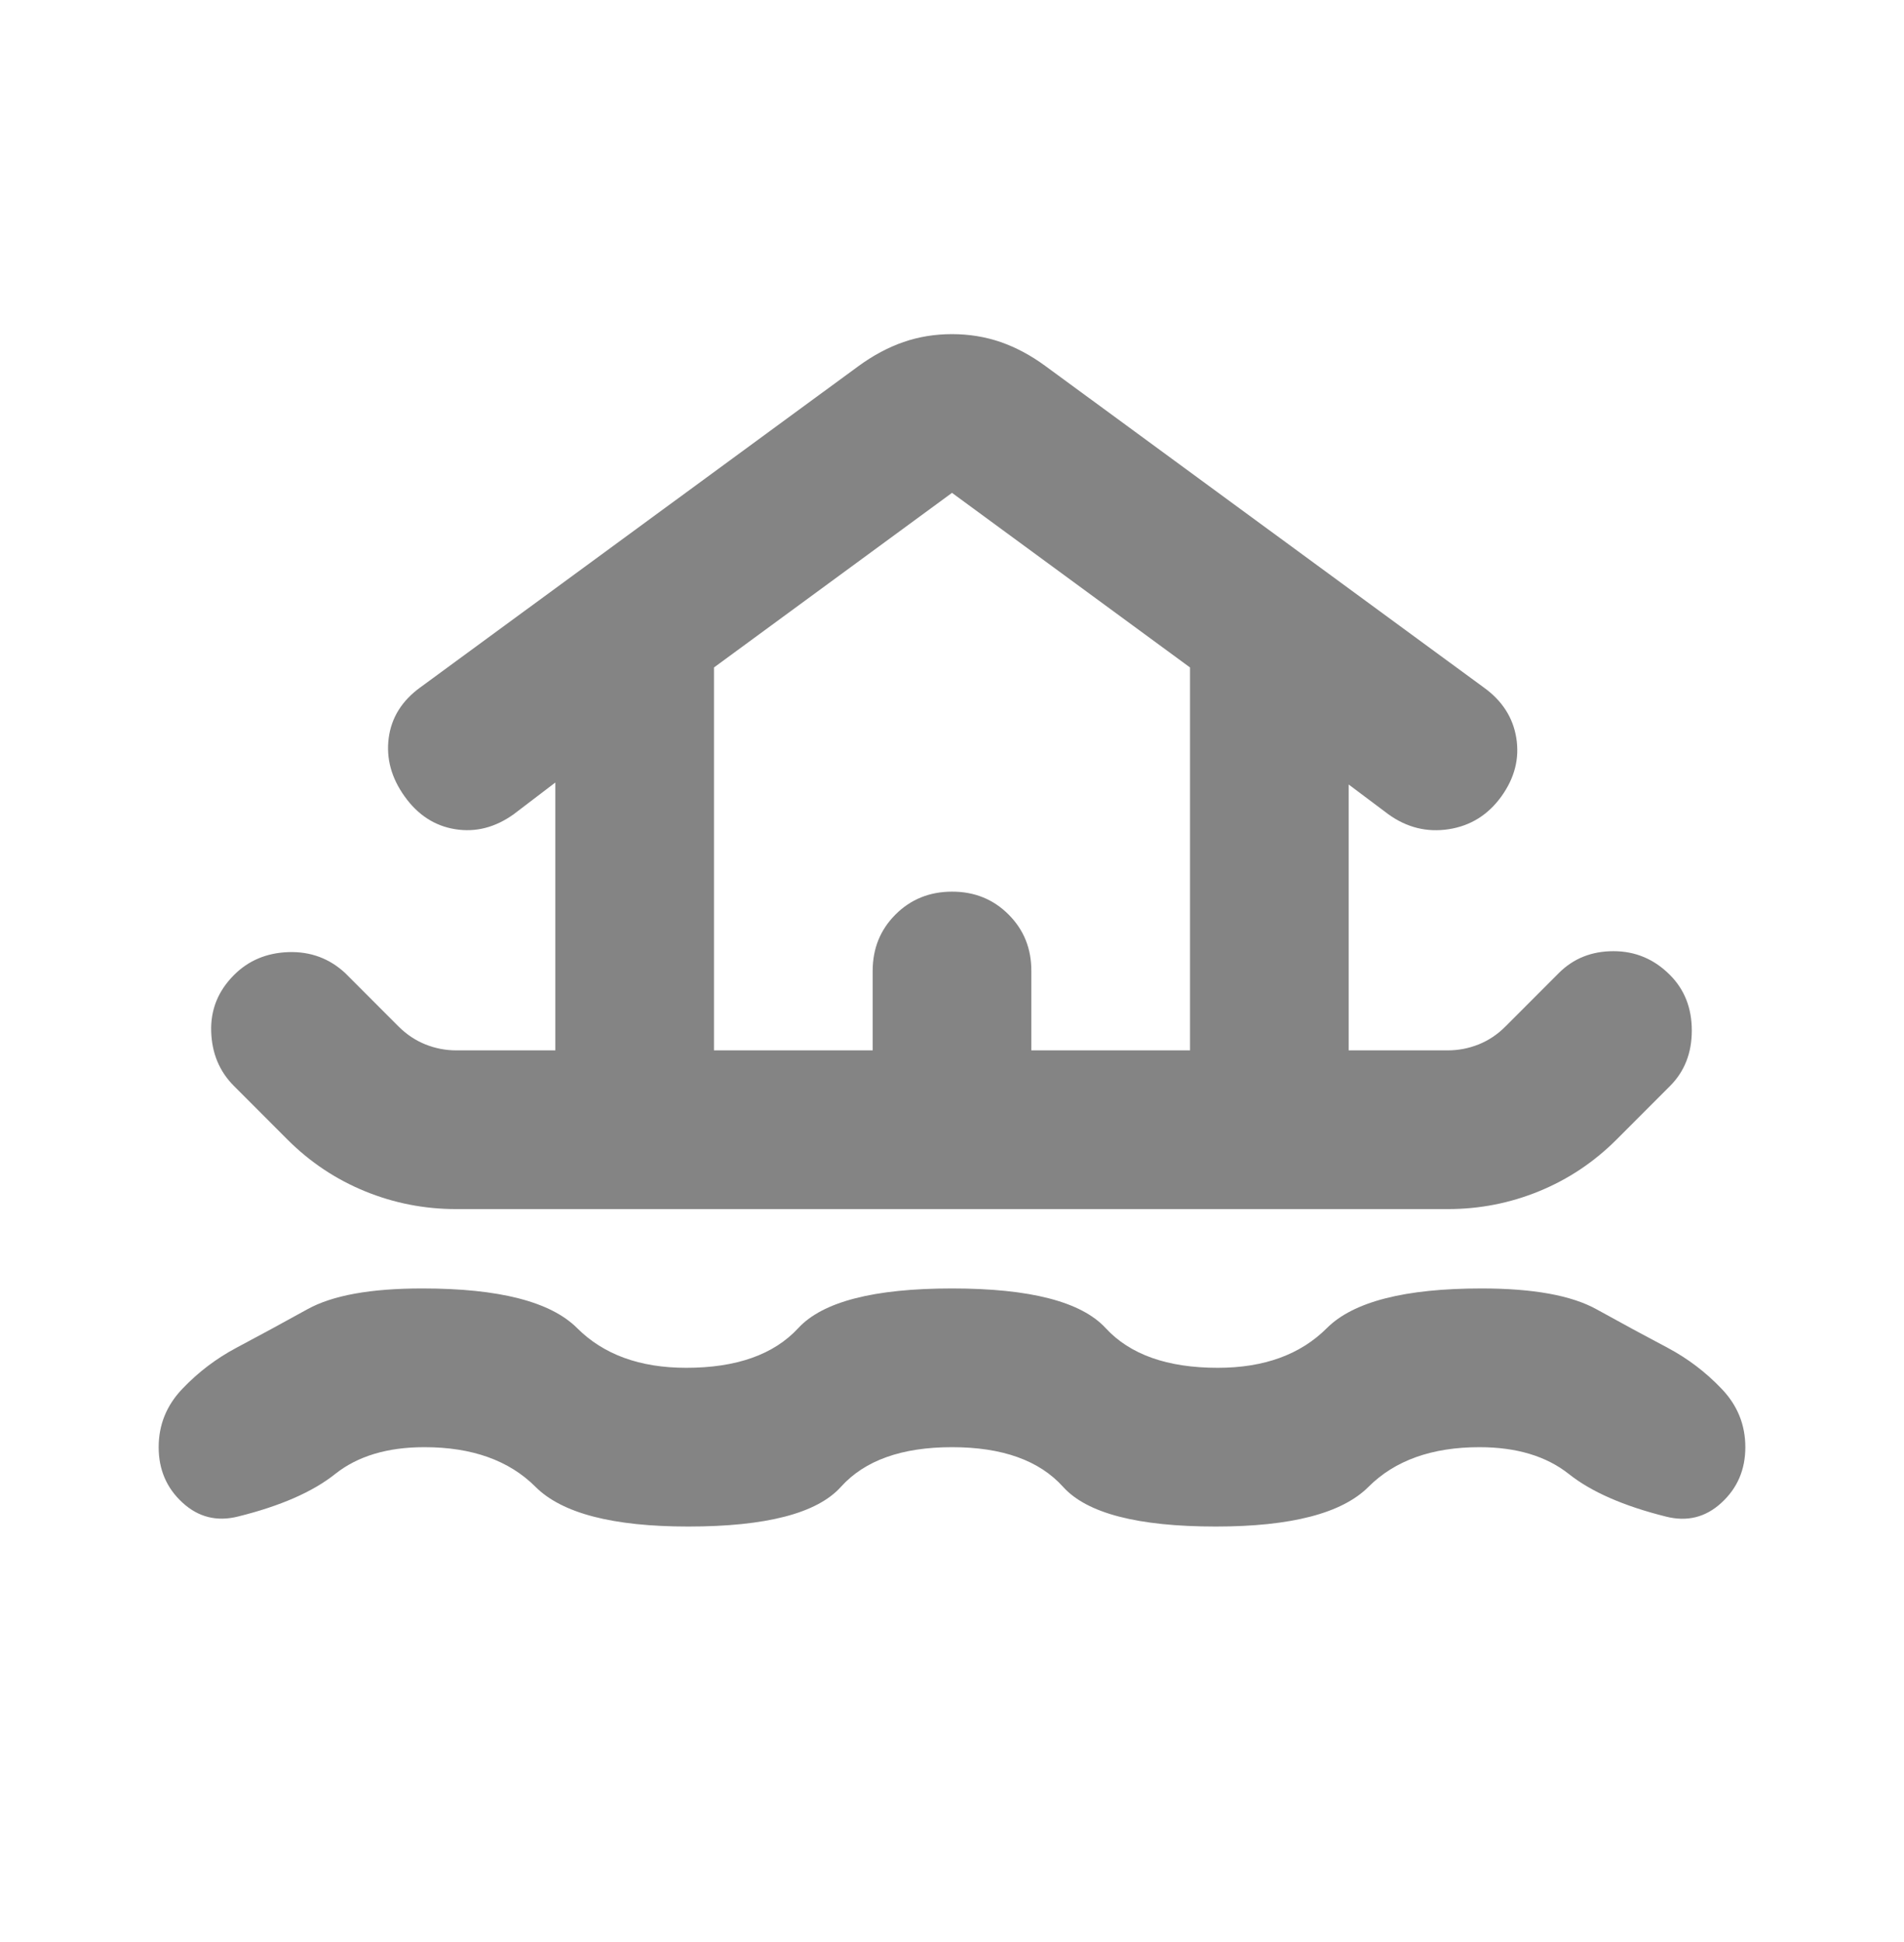 <svg width="51" height="52" viewBox="0 0 51 52" fill="none" xmlns="http://www.w3.org/2000/svg">
<path d="M25.5 38.75C24.154 38.75 23.163 39.104 22.525 39.812C21.887 40.521 20.524 40.875 18.434 40.875C16.416 40.875 15.052 40.521 14.344 39.812C13.635 39.104 12.644 38.75 11.369 38.75C10.377 38.75 9.58 38.989 8.978 39.468C8.376 39.947 7.508 40.327 6.375 40.607C5.808 40.749 5.312 40.625 4.888 40.235C4.463 39.846 4.25 39.351 4.25 38.75C4.25 38.149 4.463 37.627 4.888 37.184C5.312 36.74 5.791 36.377 6.322 36.094C6.924 35.775 7.561 35.429 8.234 35.057C8.907 34.684 9.934 34.499 11.316 34.5C13.37 34.5 14.751 34.854 15.459 35.562C16.168 36.271 17.142 36.625 18.381 36.625C19.727 36.625 20.727 36.271 21.382 35.562C22.036 34.854 23.409 34.5 25.5 34.5C27.591 34.5 28.963 34.854 29.616 35.562C30.269 36.271 31.27 36.625 32.619 36.625C33.858 36.625 34.832 36.271 35.541 35.562C36.249 34.854 37.63 34.5 39.684 34.5C41.066 34.5 42.093 34.686 42.766 35.059C43.438 35.431 44.076 35.776 44.678 36.094C45.209 36.377 45.688 36.74 46.112 37.184C46.538 37.627 46.75 38.149 46.75 38.75C46.75 39.351 46.538 39.846 46.112 40.237C45.688 40.629 45.192 40.752 44.625 40.609C43.492 40.326 42.624 39.946 42.022 39.468C41.42 38.991 40.623 38.751 39.631 38.75C38.356 38.75 37.365 39.104 36.656 39.812C35.948 40.521 34.584 40.875 32.566 40.875C30.476 40.875 29.113 40.521 28.475 39.812C27.837 39.104 26.846 38.75 25.5 38.75ZM12.219 32.375C11.369 32.375 10.554 32.216 9.775 31.897C8.996 31.578 8.305 31.118 7.703 30.516L6.269 29.081C5.879 28.692 5.675 28.205 5.657 27.621C5.638 27.038 5.842 26.533 6.269 26.106C6.658 25.717 7.146 25.513 7.731 25.494C8.316 25.476 8.82 25.662 9.244 26.053L10.678 27.488C10.891 27.7 11.13 27.859 11.396 27.966C11.663 28.072 11.937 28.125 12.219 28.125H14.875V20.953L13.759 21.803C13.264 22.157 12.742 22.291 12.193 22.203C11.645 22.115 11.193 21.822 10.838 21.325C10.482 20.828 10.34 20.306 10.412 19.759C10.485 19.212 10.768 18.76 11.262 18.403L23.003 9.797C23.393 9.514 23.791 9.301 24.2 9.159C24.608 9.018 25.041 8.947 25.5 8.947C25.959 8.947 26.393 9.018 26.803 9.159C27.212 9.301 27.61 9.514 27.997 9.797L39.737 18.403C40.233 18.757 40.526 19.209 40.615 19.759C40.704 20.309 40.571 20.831 40.216 21.325C39.86 21.819 39.39 22.112 38.807 22.203C38.223 22.293 37.683 22.16 37.188 21.803L36.125 21.006V28.125H38.781C39.065 28.125 39.339 28.072 39.606 27.966C39.872 27.859 40.111 27.7 40.322 27.488L41.756 26.053C42.146 25.664 42.633 25.469 43.218 25.469C43.803 25.469 44.308 25.681 44.731 26.106C45.121 26.496 45.316 26.992 45.316 27.594C45.316 28.196 45.121 28.692 44.731 29.081L43.297 30.516C42.695 31.118 42.004 31.578 41.225 31.897C40.446 32.216 39.631 32.375 38.781 32.375H12.219ZM19.125 28.125H23.375V26C23.375 25.398 23.579 24.894 23.987 24.487C24.395 24.08 24.899 23.876 25.5 23.875C26.101 23.874 26.606 24.078 27.015 24.487C27.424 24.896 27.628 25.401 27.625 26V28.125H31.875V17.872L25.5 13.197L19.125 17.872V28.125Z" fill="#848484"/>
</svg>

